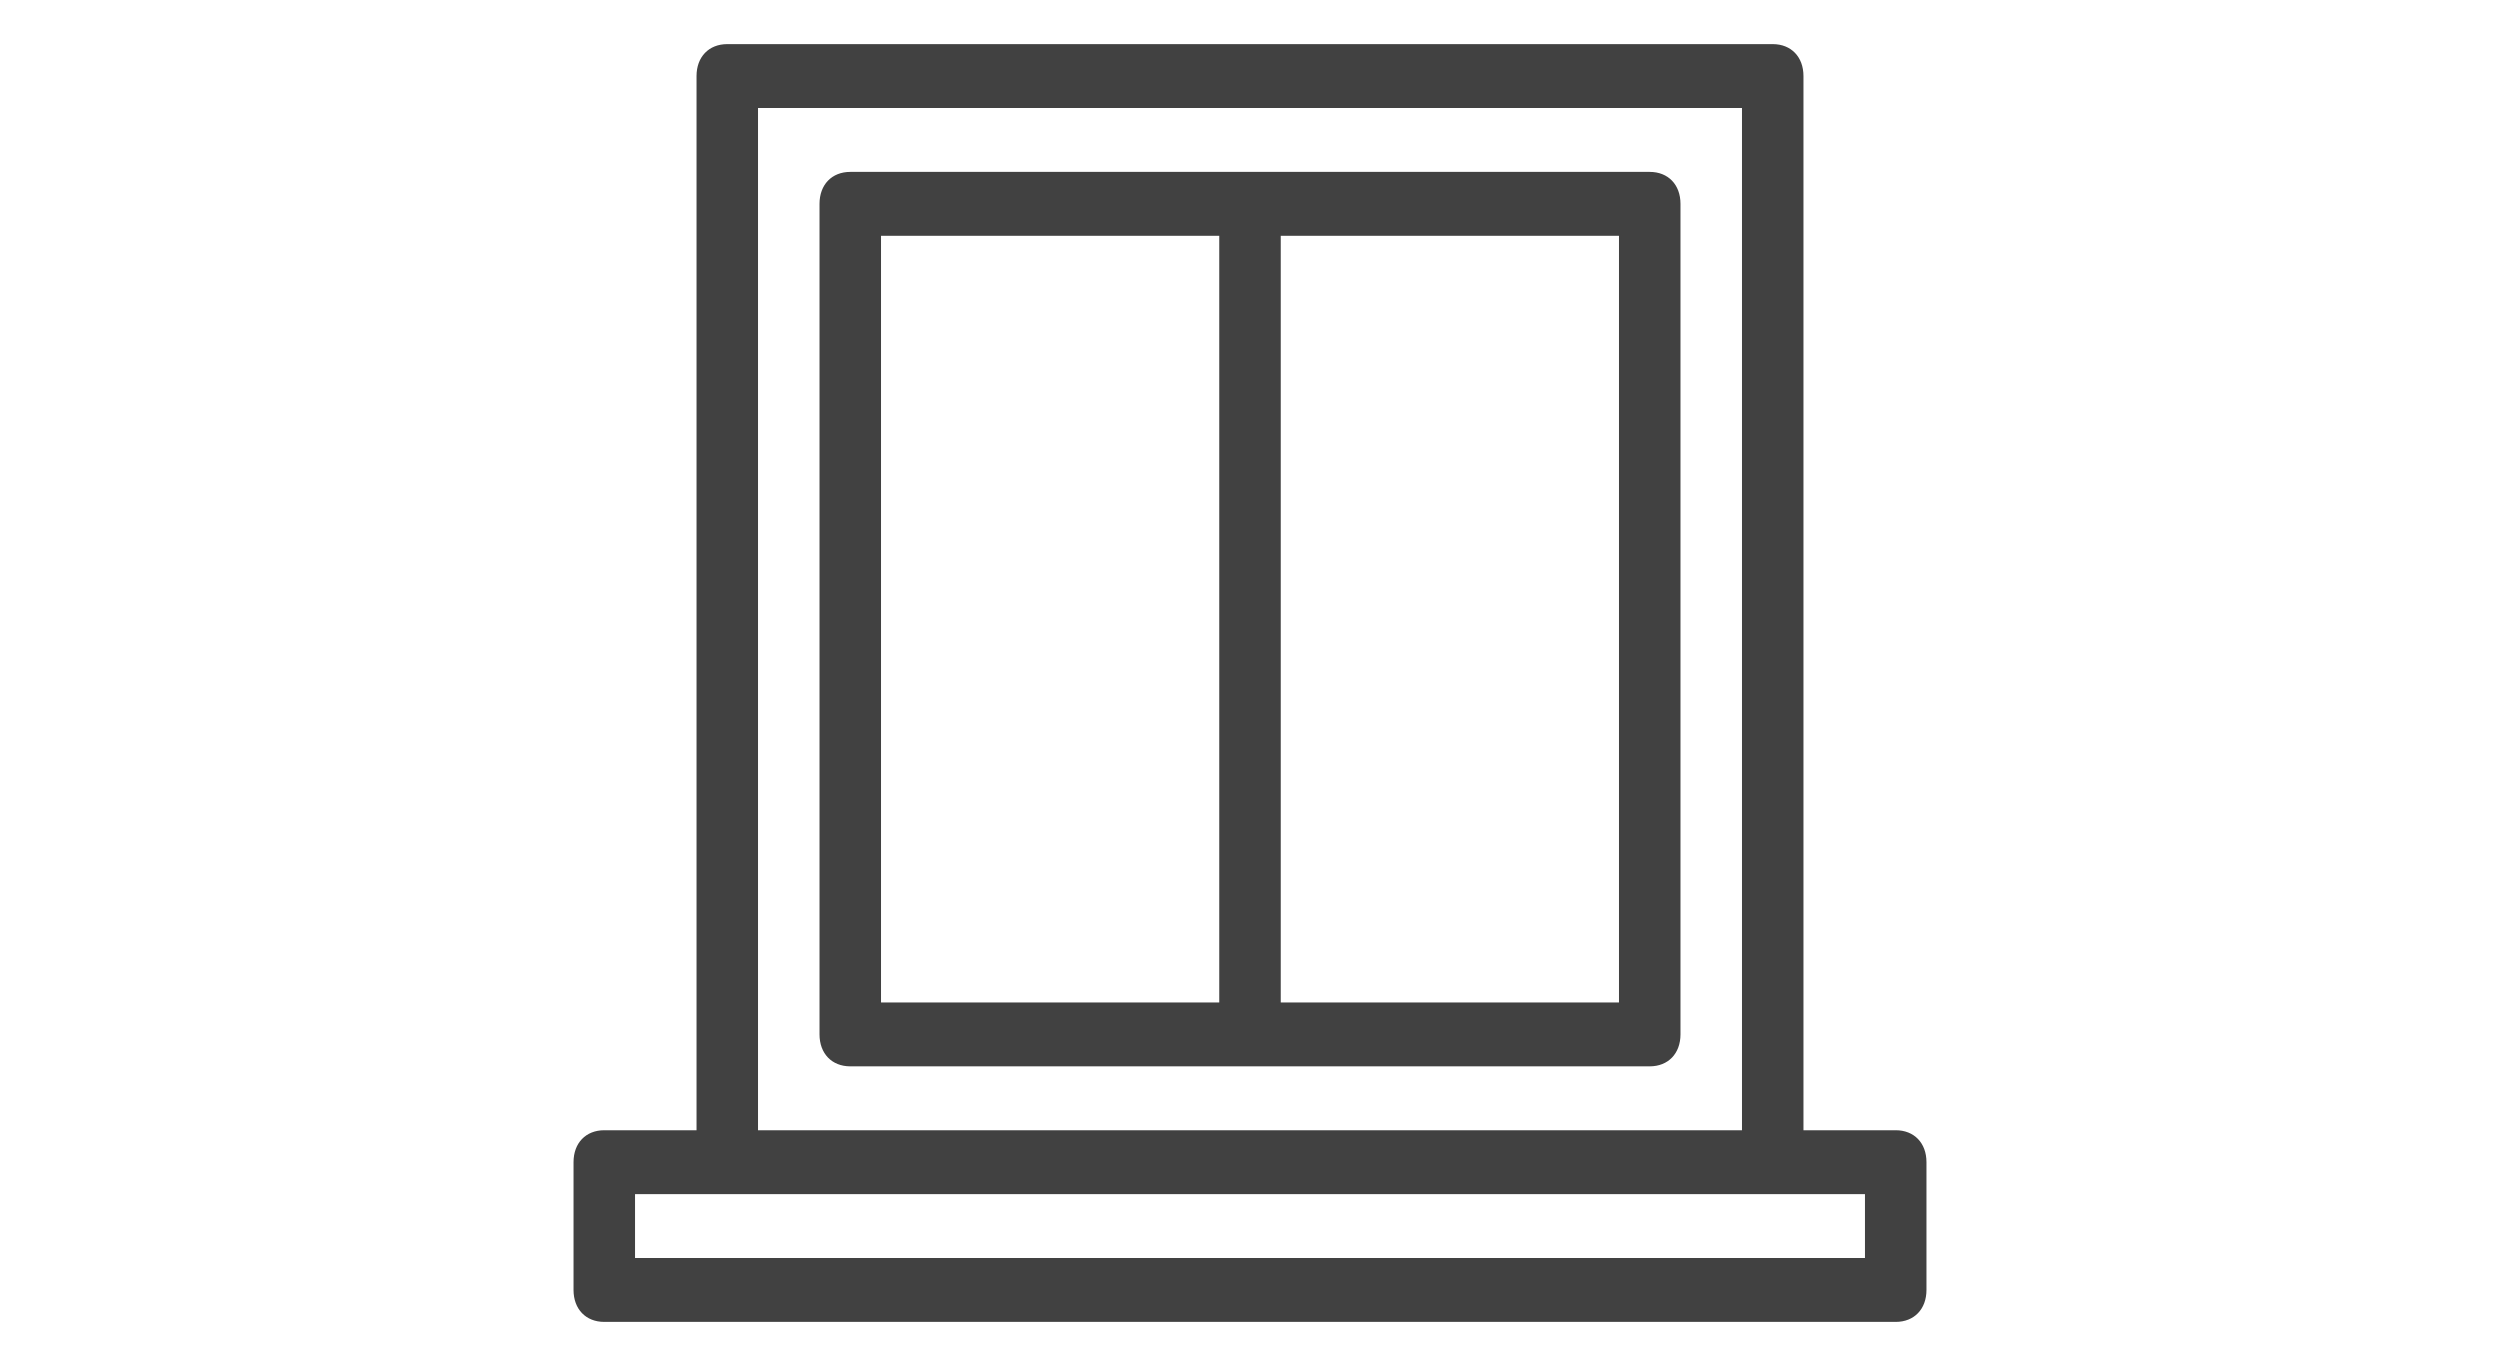 <svg width="170" height="92" viewBox="0 0 170 92" fill="none" xmlns="http://www.w3.org/2000/svg">
<path fill-rule="evenodd" clip-rule="evenodd" d="M122.636 76.856H128.909C130.164 76.856 131 77.724 131 79.028V87.717C131 89.02 130.164 89.889 128.909 89.889H41.091C39.836 89.889 39 89.02 39 87.717V79.028C39 77.724 39.836 76.856 41.091 76.856H47.364V5.172C47.364 3.869 48.2 3 49.455 3H120.545C121.8 3 122.636 3.869 122.636 5.172V76.856ZM118.455 7.344H51.545V76.856H118.455V7.344ZM43.182 81.2V85.544H126.818V81.2H43.182ZM112.182 11.689C113.436 11.689 114.273 12.558 114.273 13.861V70.339C114.273 71.642 113.436 72.511 112.182 72.511H57.818C56.564 72.511 55.727 71.642 55.727 70.339V13.861C55.727 12.558 56.564 11.689 57.818 11.689H112.182ZM59.909 16.033H82.909V68.167H59.909V16.033ZM87.091 68.167V59.478C87.091 53.533 87.091 56.002 87.091 55.133V46.444V45.575V16.033C87.091 16.033 108.222 16.033 110.091 16.033V68.167H87.091Z" fill="#414141"/>
</svg>
